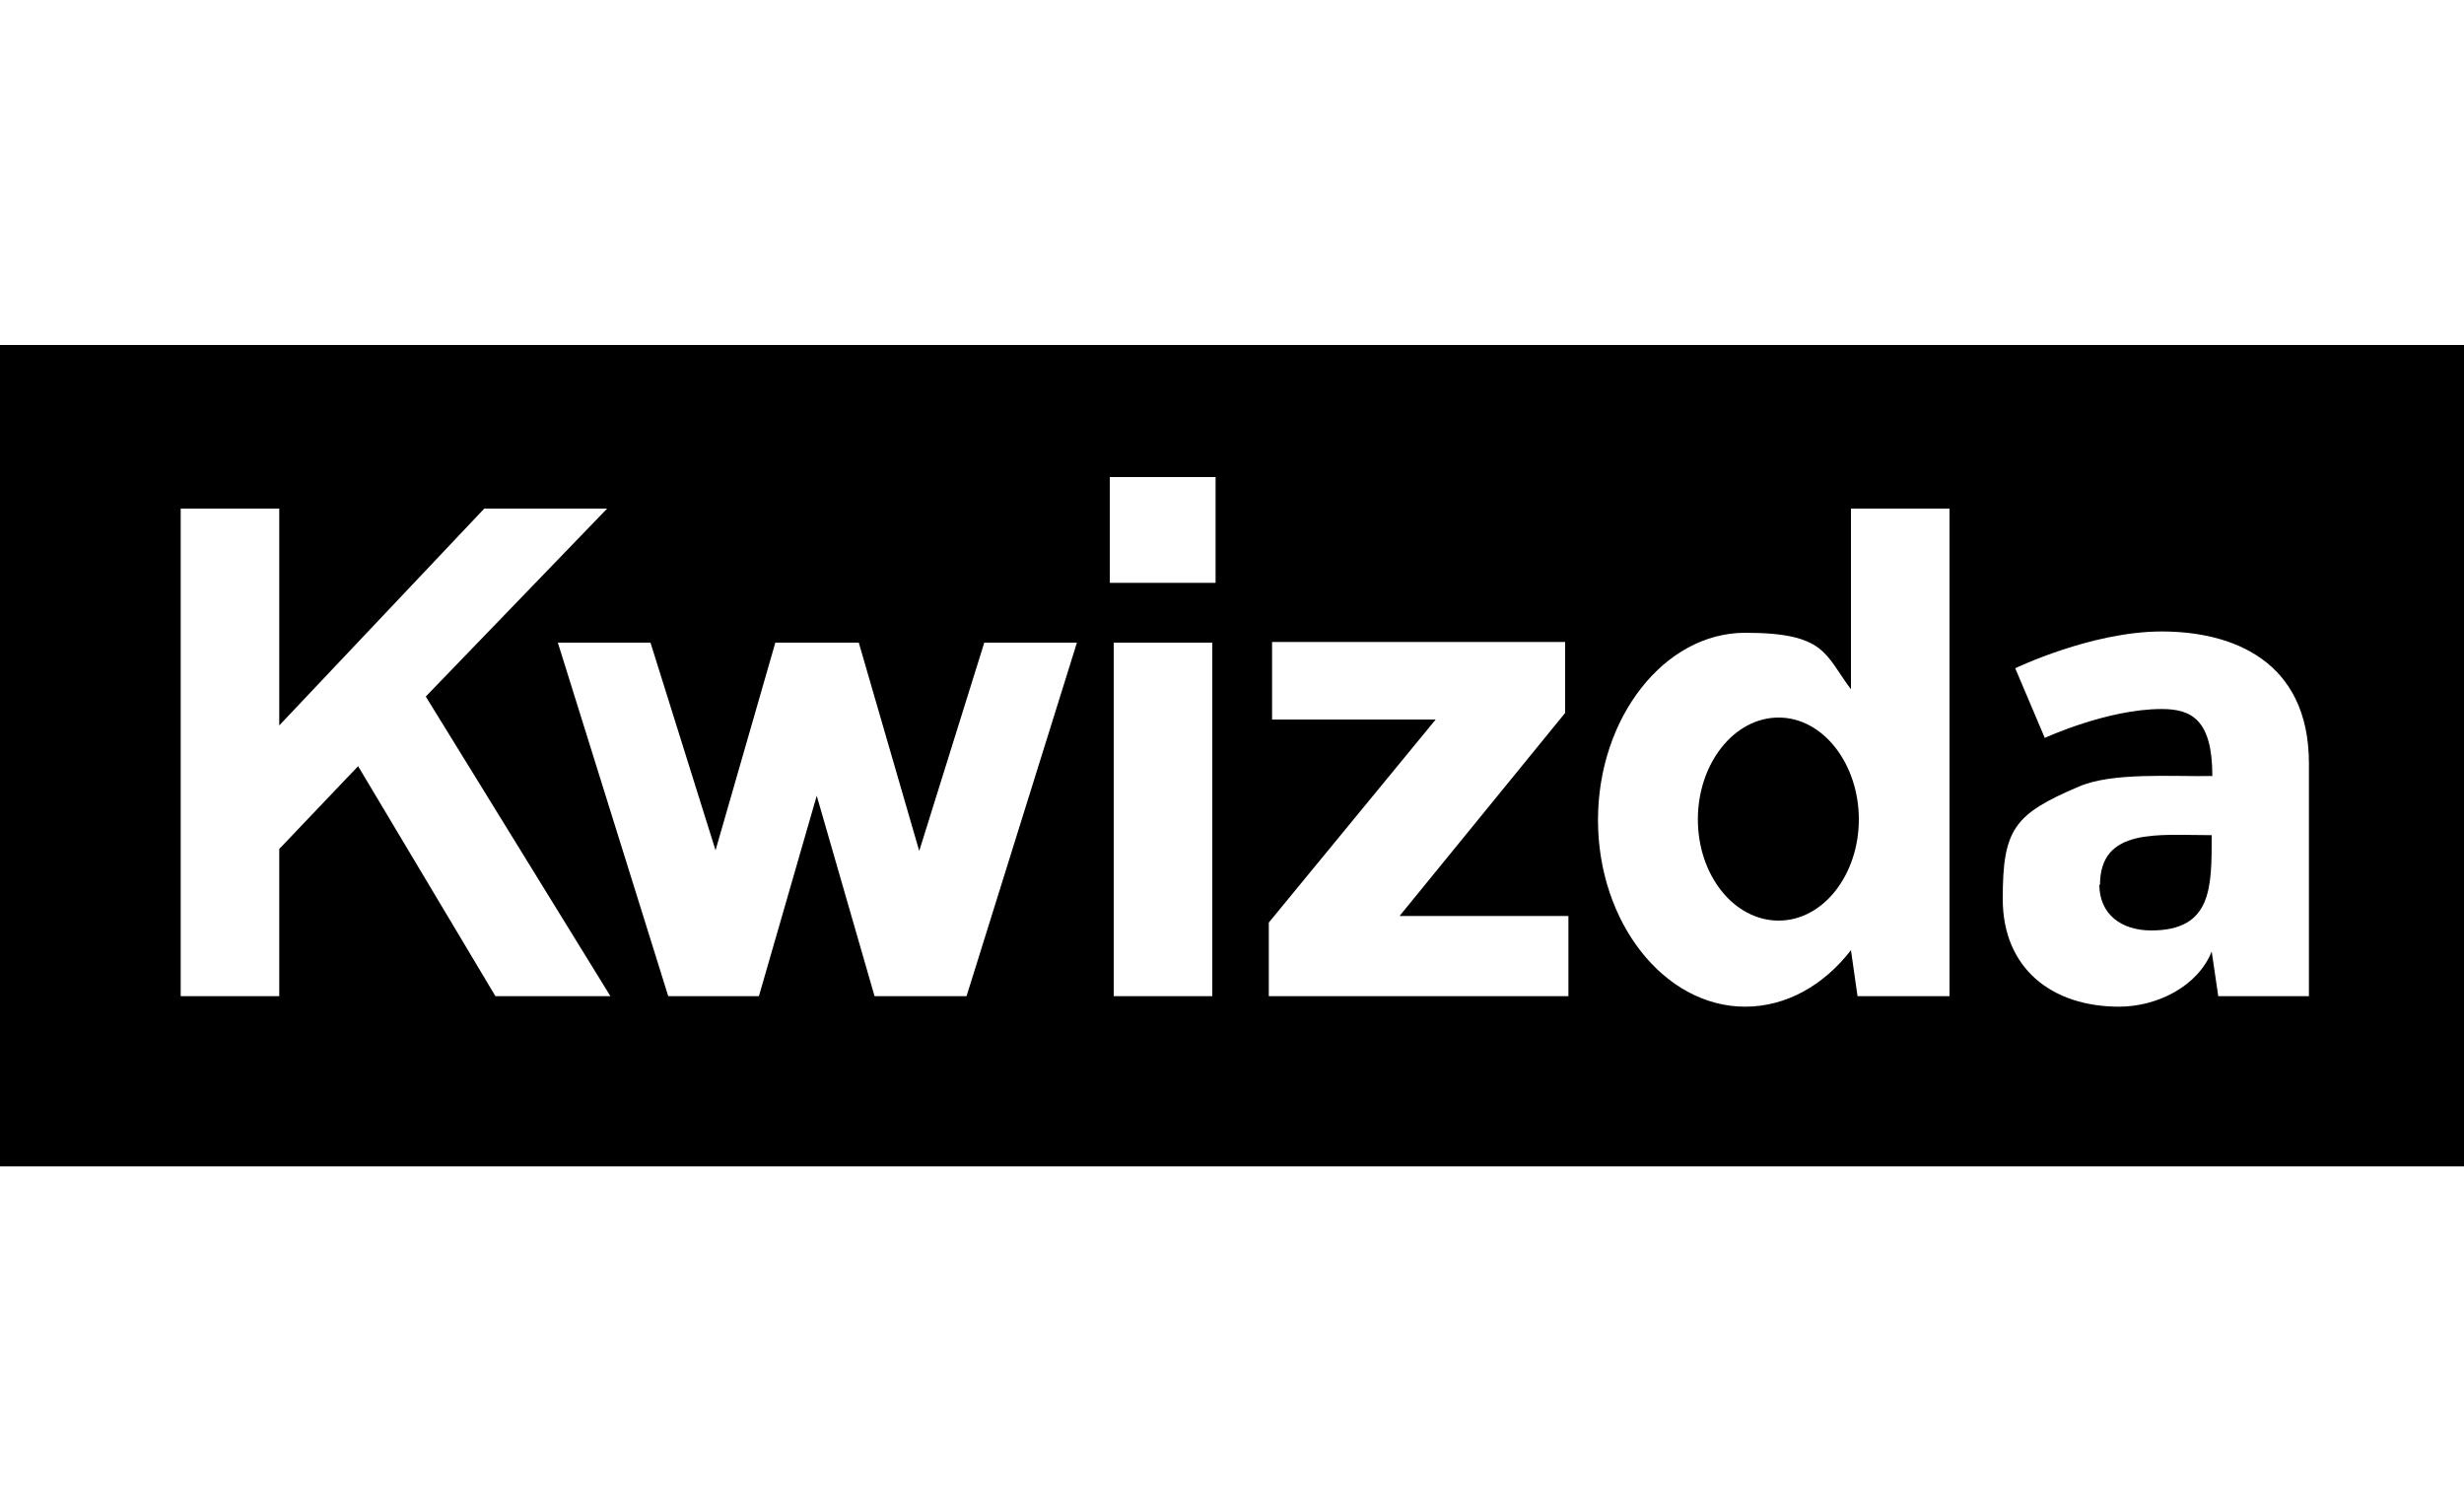 <?xml version="1.0" encoding="UTF-8"?>
<svg id="kwizda" xmlns="http://www.w3.org/2000/svg" version="1.1" viewBox="0 0 375 230">
  <!-- Generator: Adobe Illustrator 29.5.1, SVG Export Plug-In . SVG Version: 2.1.0 Build 141)  -->
  <path d="M319.5,134.6c0,4.5,3.3,7,7.9,7,9.3,0,9.2-6.6,9.2-14.5-8.2,0-17-1.2-17,7.6Z"/>
  <path d="M270.7,109.2c-6.8,0-12.3,7-12.3,15.5s5.5,15.4,12.3,15.4,12.2-7,12.2-15.4-5.4-15.5-12.2-15.5Z"/>
  <path d="M0,52.5v125h375V52.5H0ZM75.4,151.6l-20.9-35-12,12.6v22.4h-15v-74.2h15v33l31.2-33h18.7l-27.6,28.6,28.1,45.6h-17.4ZM146.9,151.6h-13.8l-8.8-30.5-8.8,30.5h-13.8l-16.8-53.8h14.1l9.9,31.6,9.1-31.6h12.7l9.2,31.7,9.9-31.7h14.1l-16.8,53.8ZM184.5,151.6h-15v-53.8h15v53.8ZM185,88.7h-16.1v-16.1h16.1v16.1ZM238.7,151.6h-45.6v-11.2l25.4-30.9h-24.9v-11.8h44.6v10.8l-25.2,30.9h25.7v12.2ZM296.7,151.6h-14l-1-7c-4.1,5.3-9.8,8.6-16.1,8.6-12.3,0-22.4-12.8-22.4-28.4s10.1-28.5,22.4-28.5,12.1,3.3,16.1,8.6v-27.5h15v74.2ZM351.3,151.6h-13.7l-1-6.8c-2.1,5.3-8.3,8.4-14.1,8.4-10.2,0-17.7-5.8-17.7-16.4s1.7-12.9,11.6-17.1c5.1-2.2,14-1.5,20.3-1.6,0-8.5-3.1-10.2-7.7-10.2-8.3,0-17.8,4.4-17.8,4.4l-4.5-10.6s11.6-5.6,22.3-5.6,22.4,4.4,22.4,20.1v35.4Z"/>
</svg>